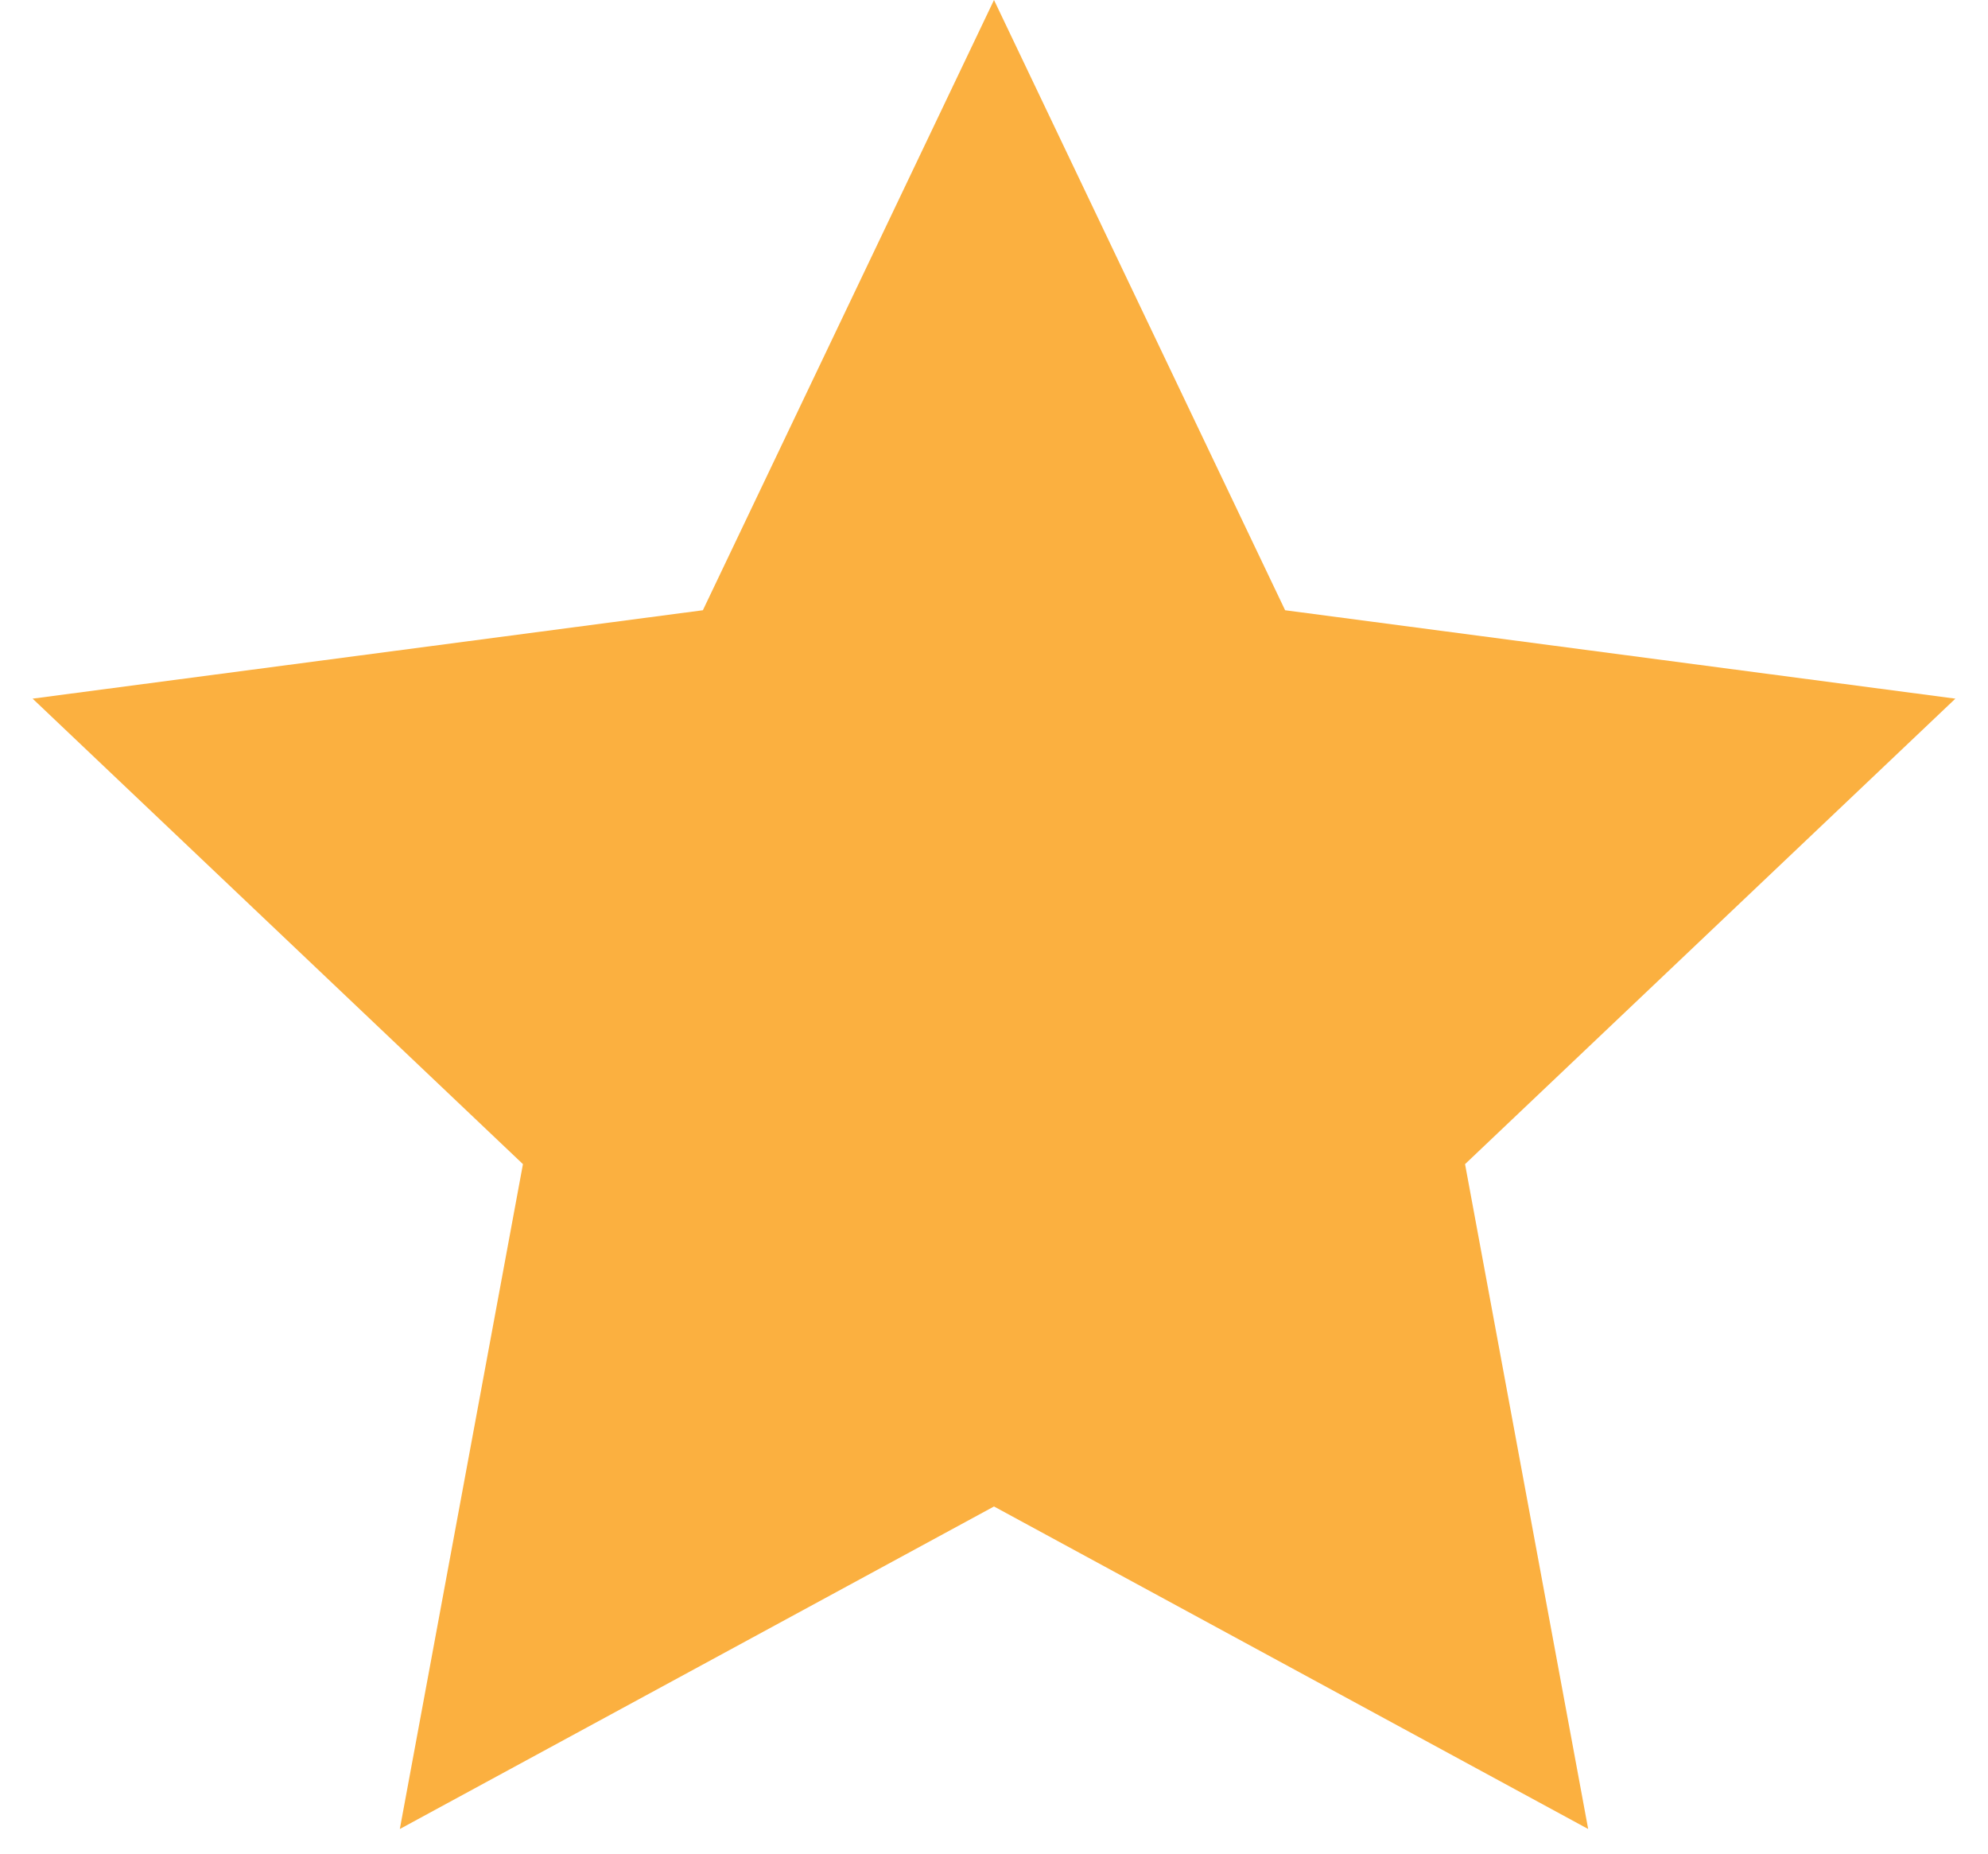 <?xml version="1.0" encoding="UTF-8"?> <svg xmlns="http://www.w3.org/2000/svg" width="59" height="55" viewBox="0 0 59 55" fill="none"><path d="M29.5 0L38.14 18.107L58.032 20.73L43.48 34.542L47.134 54.27L29.5 44.7L11.866 54.27L15.52 34.542L0.968 20.73L20.86 18.107L29.5 0Z" fill="#FBB040"></path></svg> 
